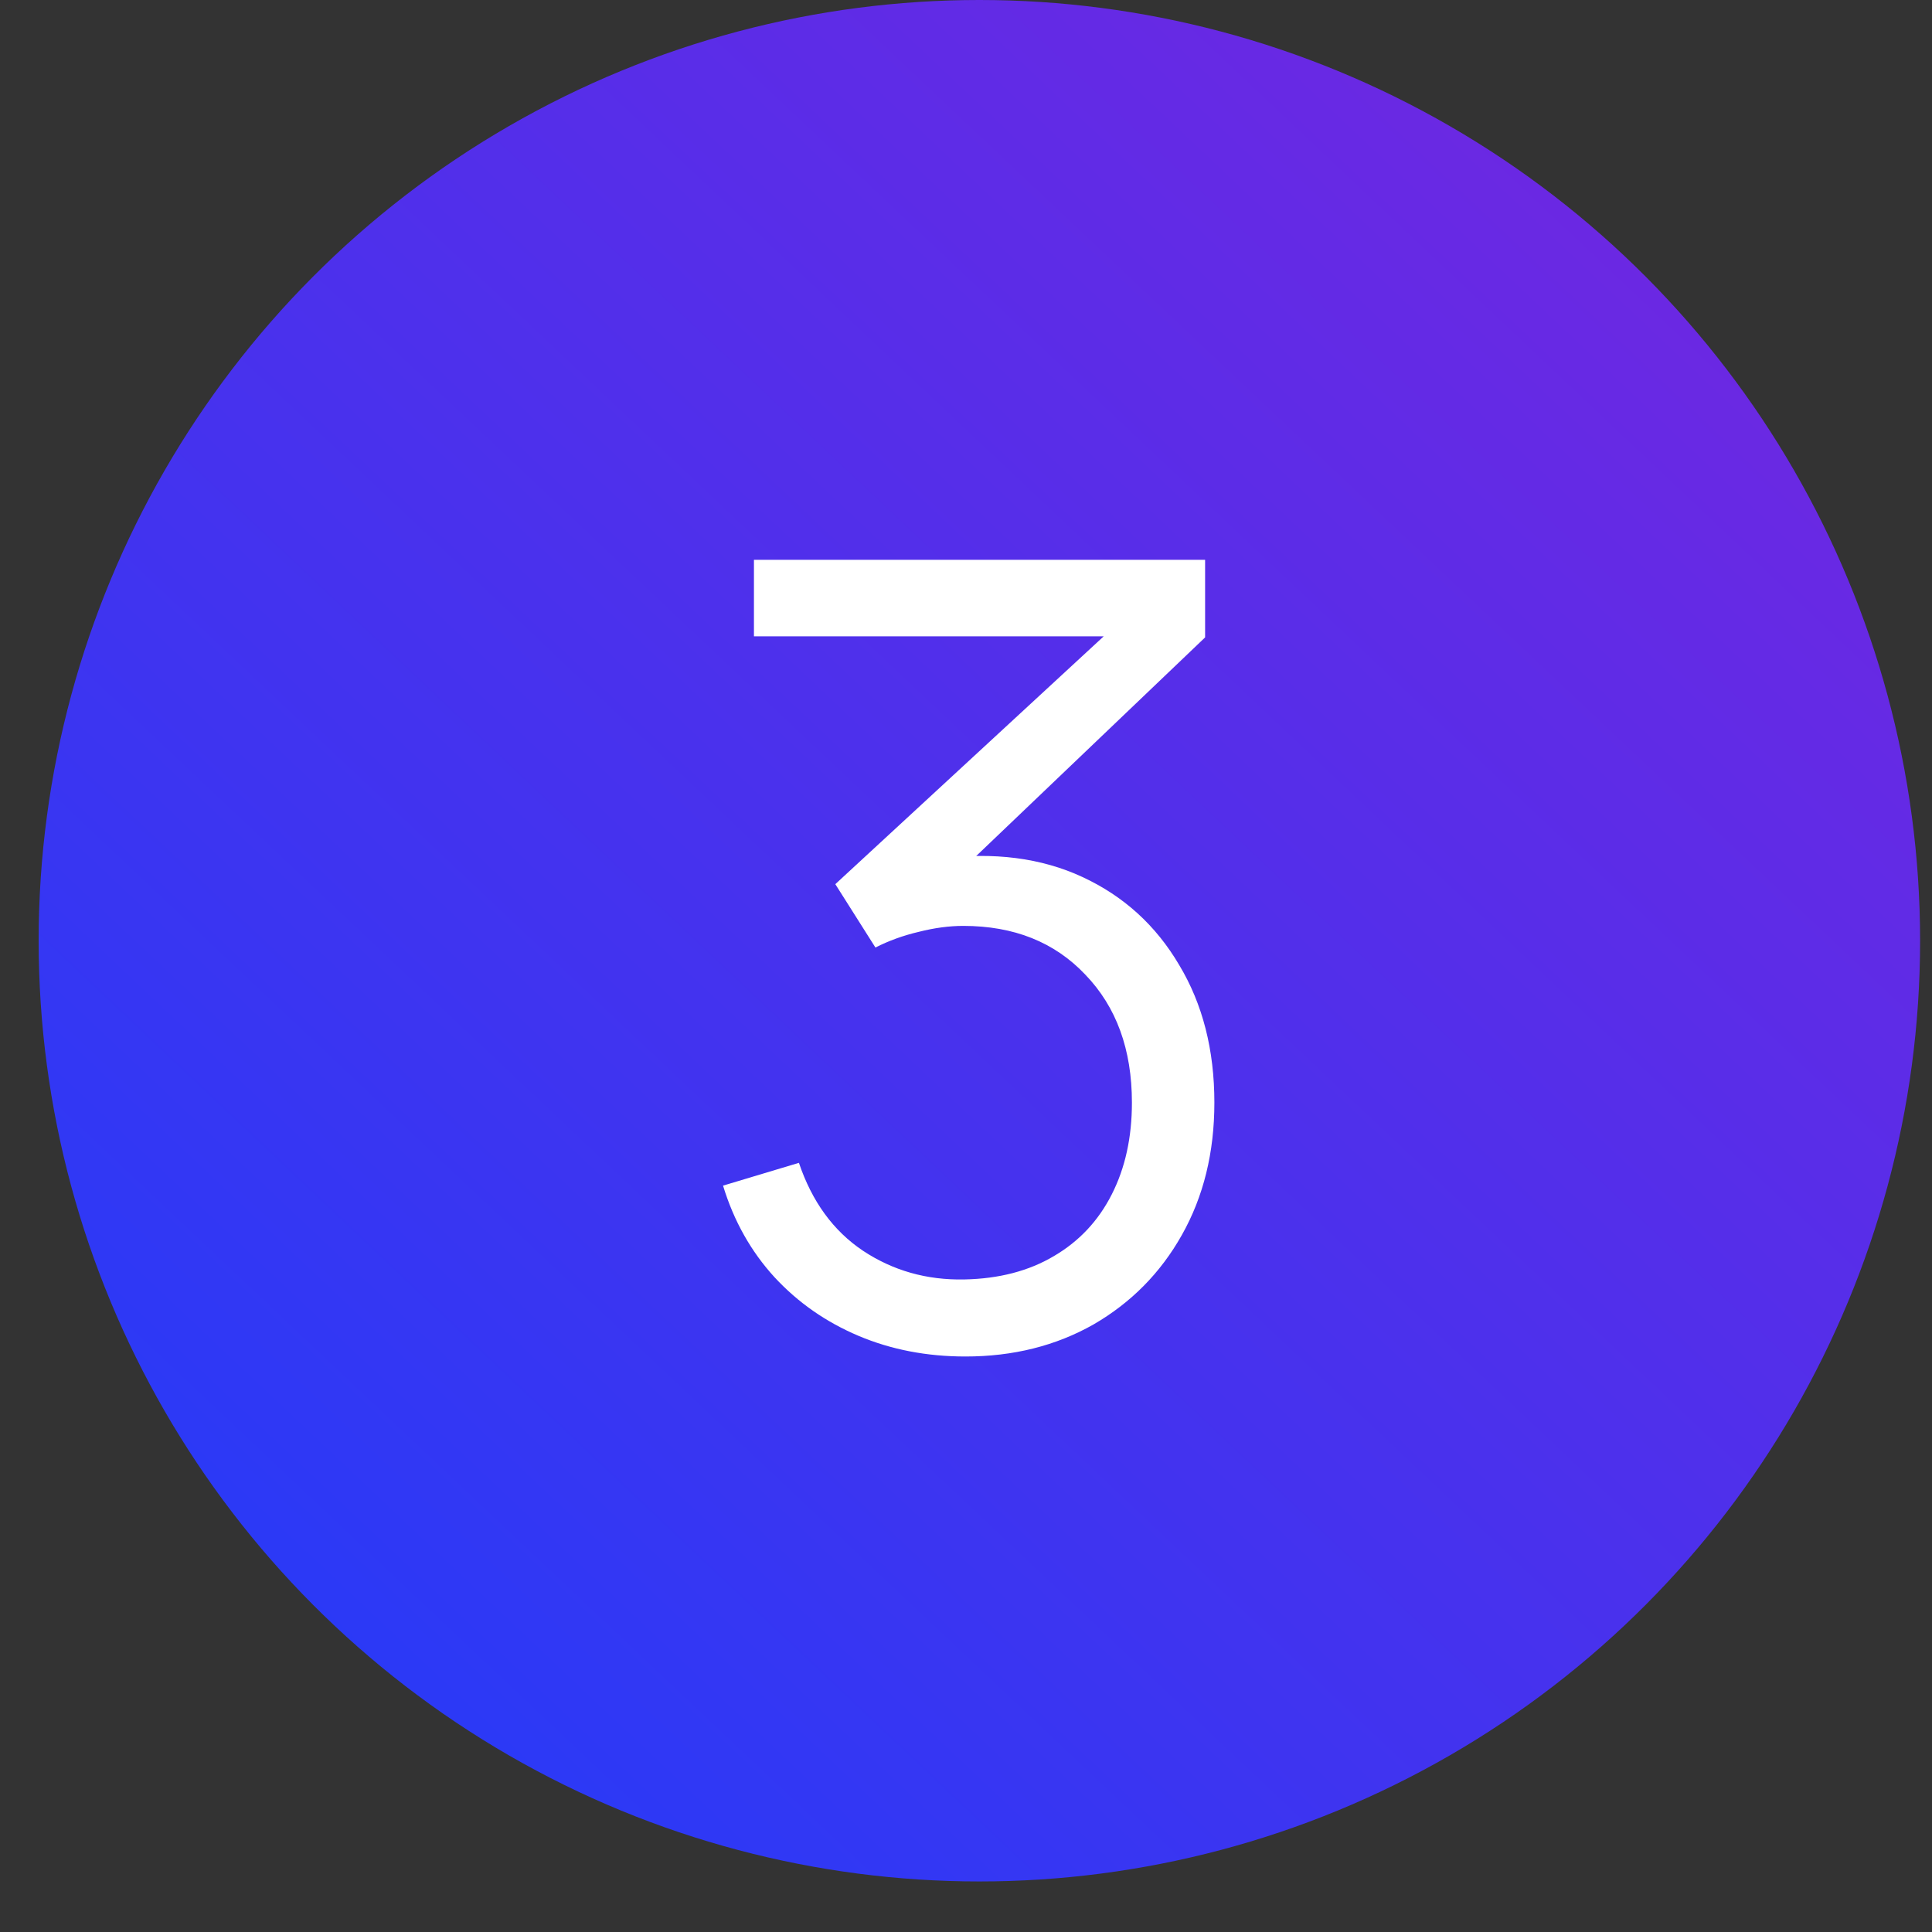 <?xml version="1.0" encoding="UTF-8"?> <svg xmlns="http://www.w3.org/2000/svg" width="25" height="25" viewBox="0 0 25 25" fill="none"><rect x="0" y="0" width="25" height="25" fill="#333333" stroke="none"/><circle cx="12.673" cy="12.173" r="12.173" fill="url(#paint0_linear_2976_326)"></circle><path d="M12.493 17.553C11.992 17.553 11.531 17.464 11.11 17.286C10.689 17.108 10.327 16.856 10.023 16.528C9.719 16.196 9.496 15.801 9.356 15.342L10.338 15.047C10.507 15.548 10.783 15.927 11.166 16.184C11.555 16.442 11.992 16.566 12.479 16.556C12.928 16.547 13.314 16.446 13.637 16.254C13.964 16.063 14.214 15.796 14.387 15.454C14.56 15.113 14.647 14.718 14.647 14.268C14.647 13.581 14.446 13.029 14.044 12.612C13.646 12.191 13.12 11.981 12.465 11.981C12.282 11.981 12.09 12.007 11.889 12.058C11.688 12.105 11.501 12.173 11.328 12.261L10.809 11.441L14.738 7.813L14.907 8.234H9.756V7.244H15.594V8.248L12.17 11.518L12.156 11.111C12.858 11.022 13.475 11.101 14.008 11.349C14.542 11.597 14.958 11.976 15.258 12.486C15.562 12.991 15.714 13.585 15.714 14.268C15.714 14.914 15.573 15.485 15.293 15.981C15.017 16.472 14.635 16.858 14.149 17.139C13.662 17.415 13.11 17.553 12.493 17.553Z" fill="white"></path><defs><linearGradient id="paint0_linear_2976_326" x1="-5.729" y1="27.026" x2="42.759" y2="-24.377" gradientUnits="userSpaceOnUse"><stop stop-color="#0E41FF"></stop><stop offset="1" stop-color="#C610C7"></stop></linearGradient></defs></svg> 